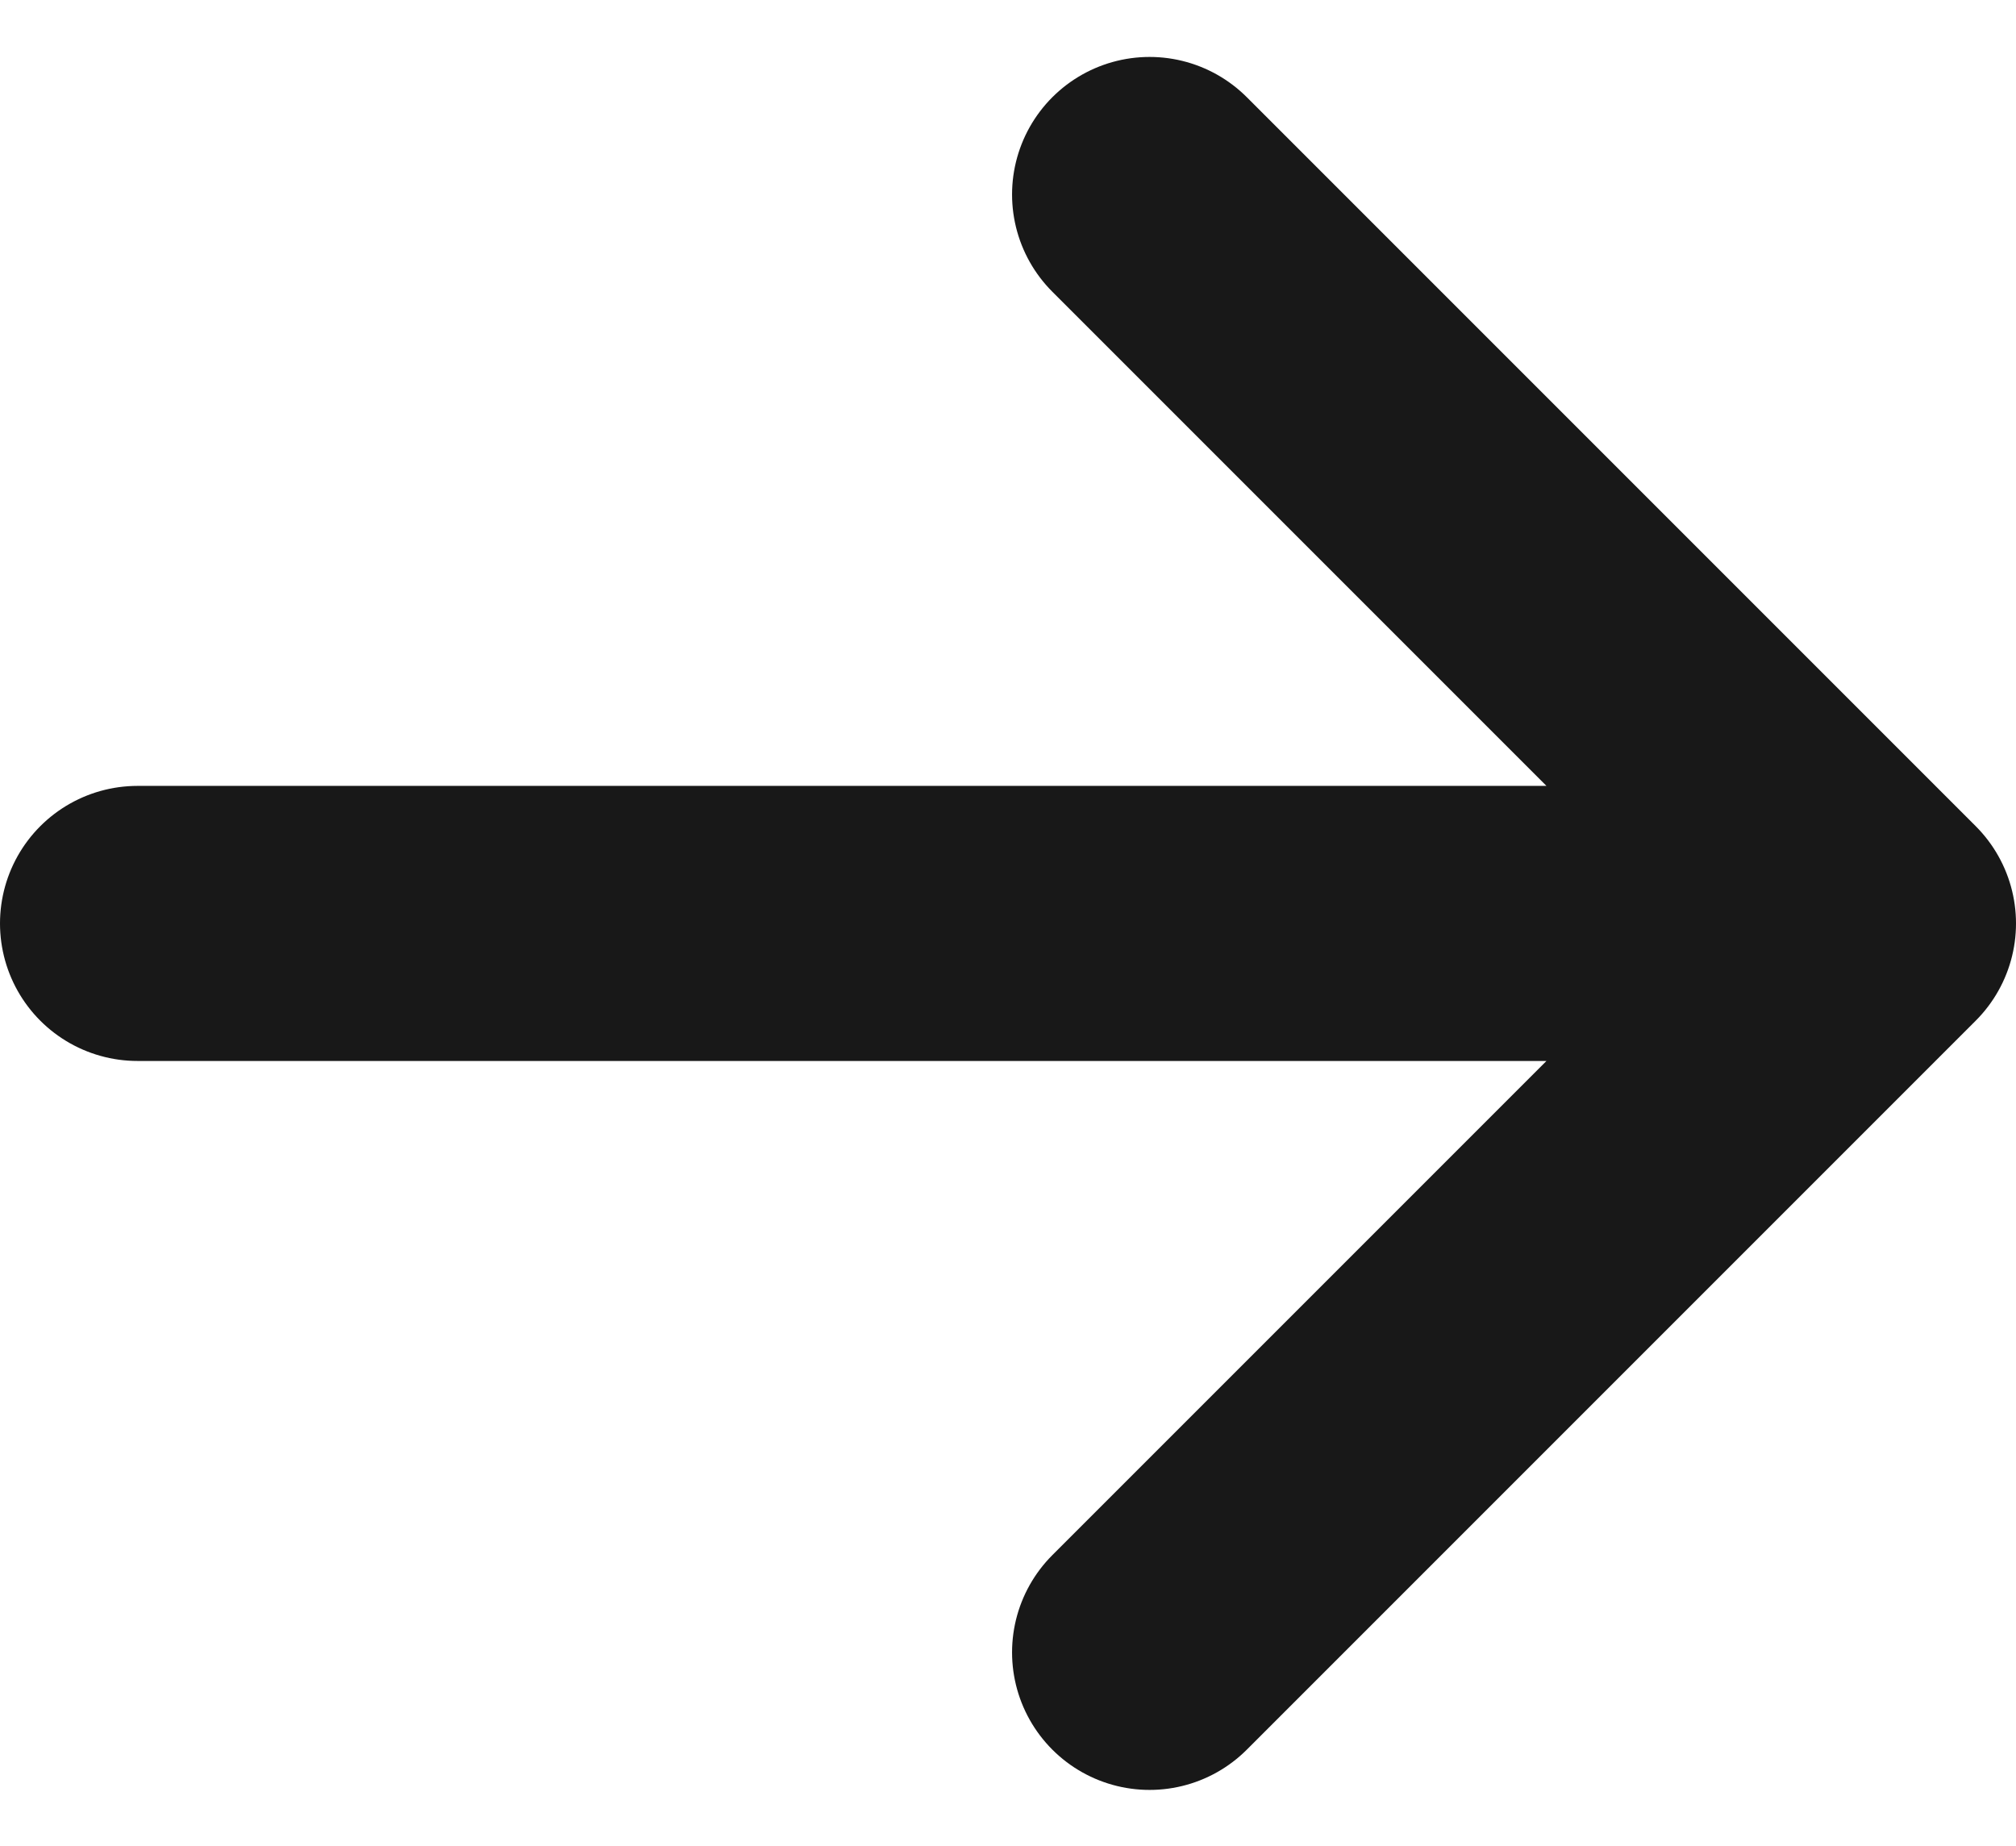 <svg xmlns="http://www.w3.org/2000/svg" width="14.659" height="13.422" viewBox="0 0 14.659 13.422">
  <path id="Icon_feather-arrow-right" data-name="Icon feather-arrow-right" d="M5.549,12.8H18.208m-5.3-5.3,5.3,5.3-5.3,5.3" transform="translate(-4.549 -6.086)" fill="none" stroke="#181818" stroke-linecap="round" stroke-linejoin="round" stroke-width="2"/>
</svg>
